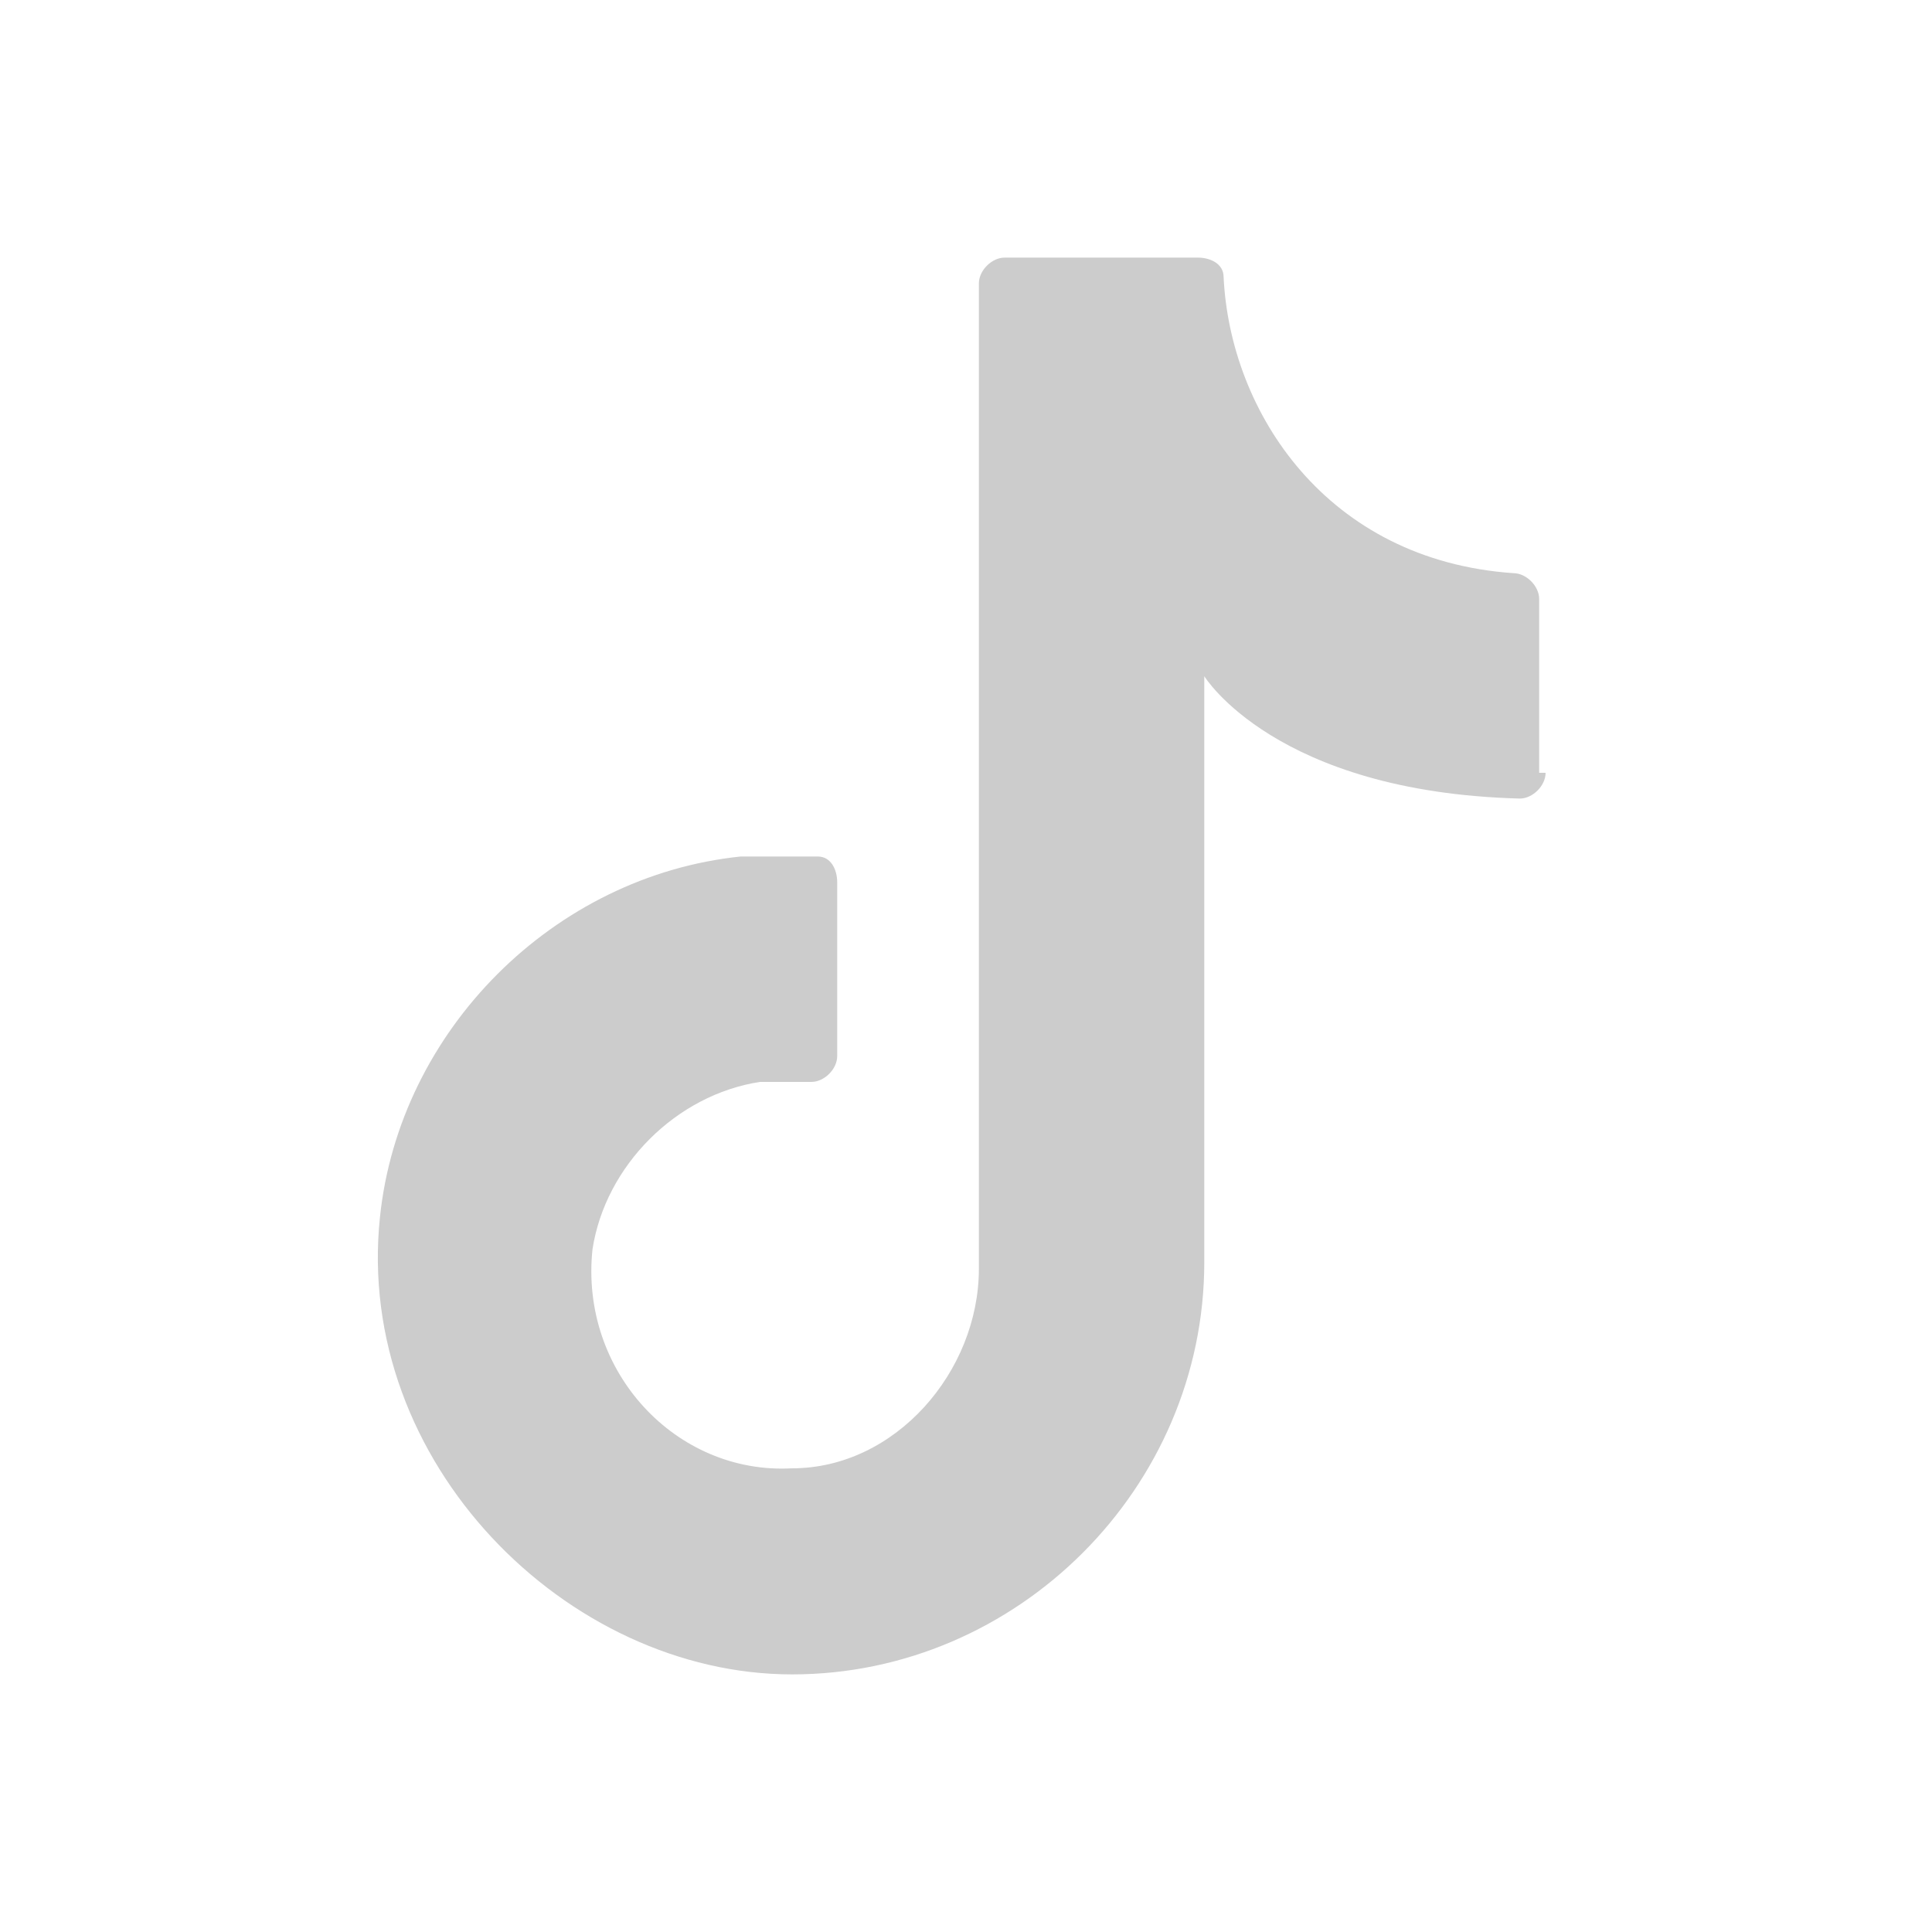 <?xml version="1.0" encoding="UTF-8"?>
<svg id="Capa_1" xmlns="http://www.w3.org/2000/svg" version="1.1" viewBox="0 0 30 30">
  <!-- Generator: Adobe Illustrator 29.4.0, SVG Export Plug-In . SVG Version: 2.1.0 Build 49)  -->
  <defs>
    <style>
      .st0 {
        fill: #ccc;
      }
    </style>
  </defs>
  <path class="st0" d="M24,12c0,.2-.2.4-.4.4-3.8-.1-4.9-1.9-4.9-1.9v9.1c0,3.5-2.9,6.4-6.4,6.4s-6.8-3.3-6.4-7.1c.3-2.9,2.7-5.3,5.6-5.6.4,0,.8,0,1.2,0,.2,0,.3.2.3.4v2.7c0,.2-.2.4-.4.4-.3,0-.5,0-.8,0-1.3.2-2.4,1.3-2.6,2.6-.2,1.9,1.3,3.5,3.1,3.4,1.6,0,2.9-1.5,2.9-3.1V4.4c0-.2.2-.4.4-.4h3c.2,0,.4.1.4.3.1,2.1,1.6,4.4,4.5,4.6.2,0,.4.2.4.4v2.7h0Z"/>
</svg>